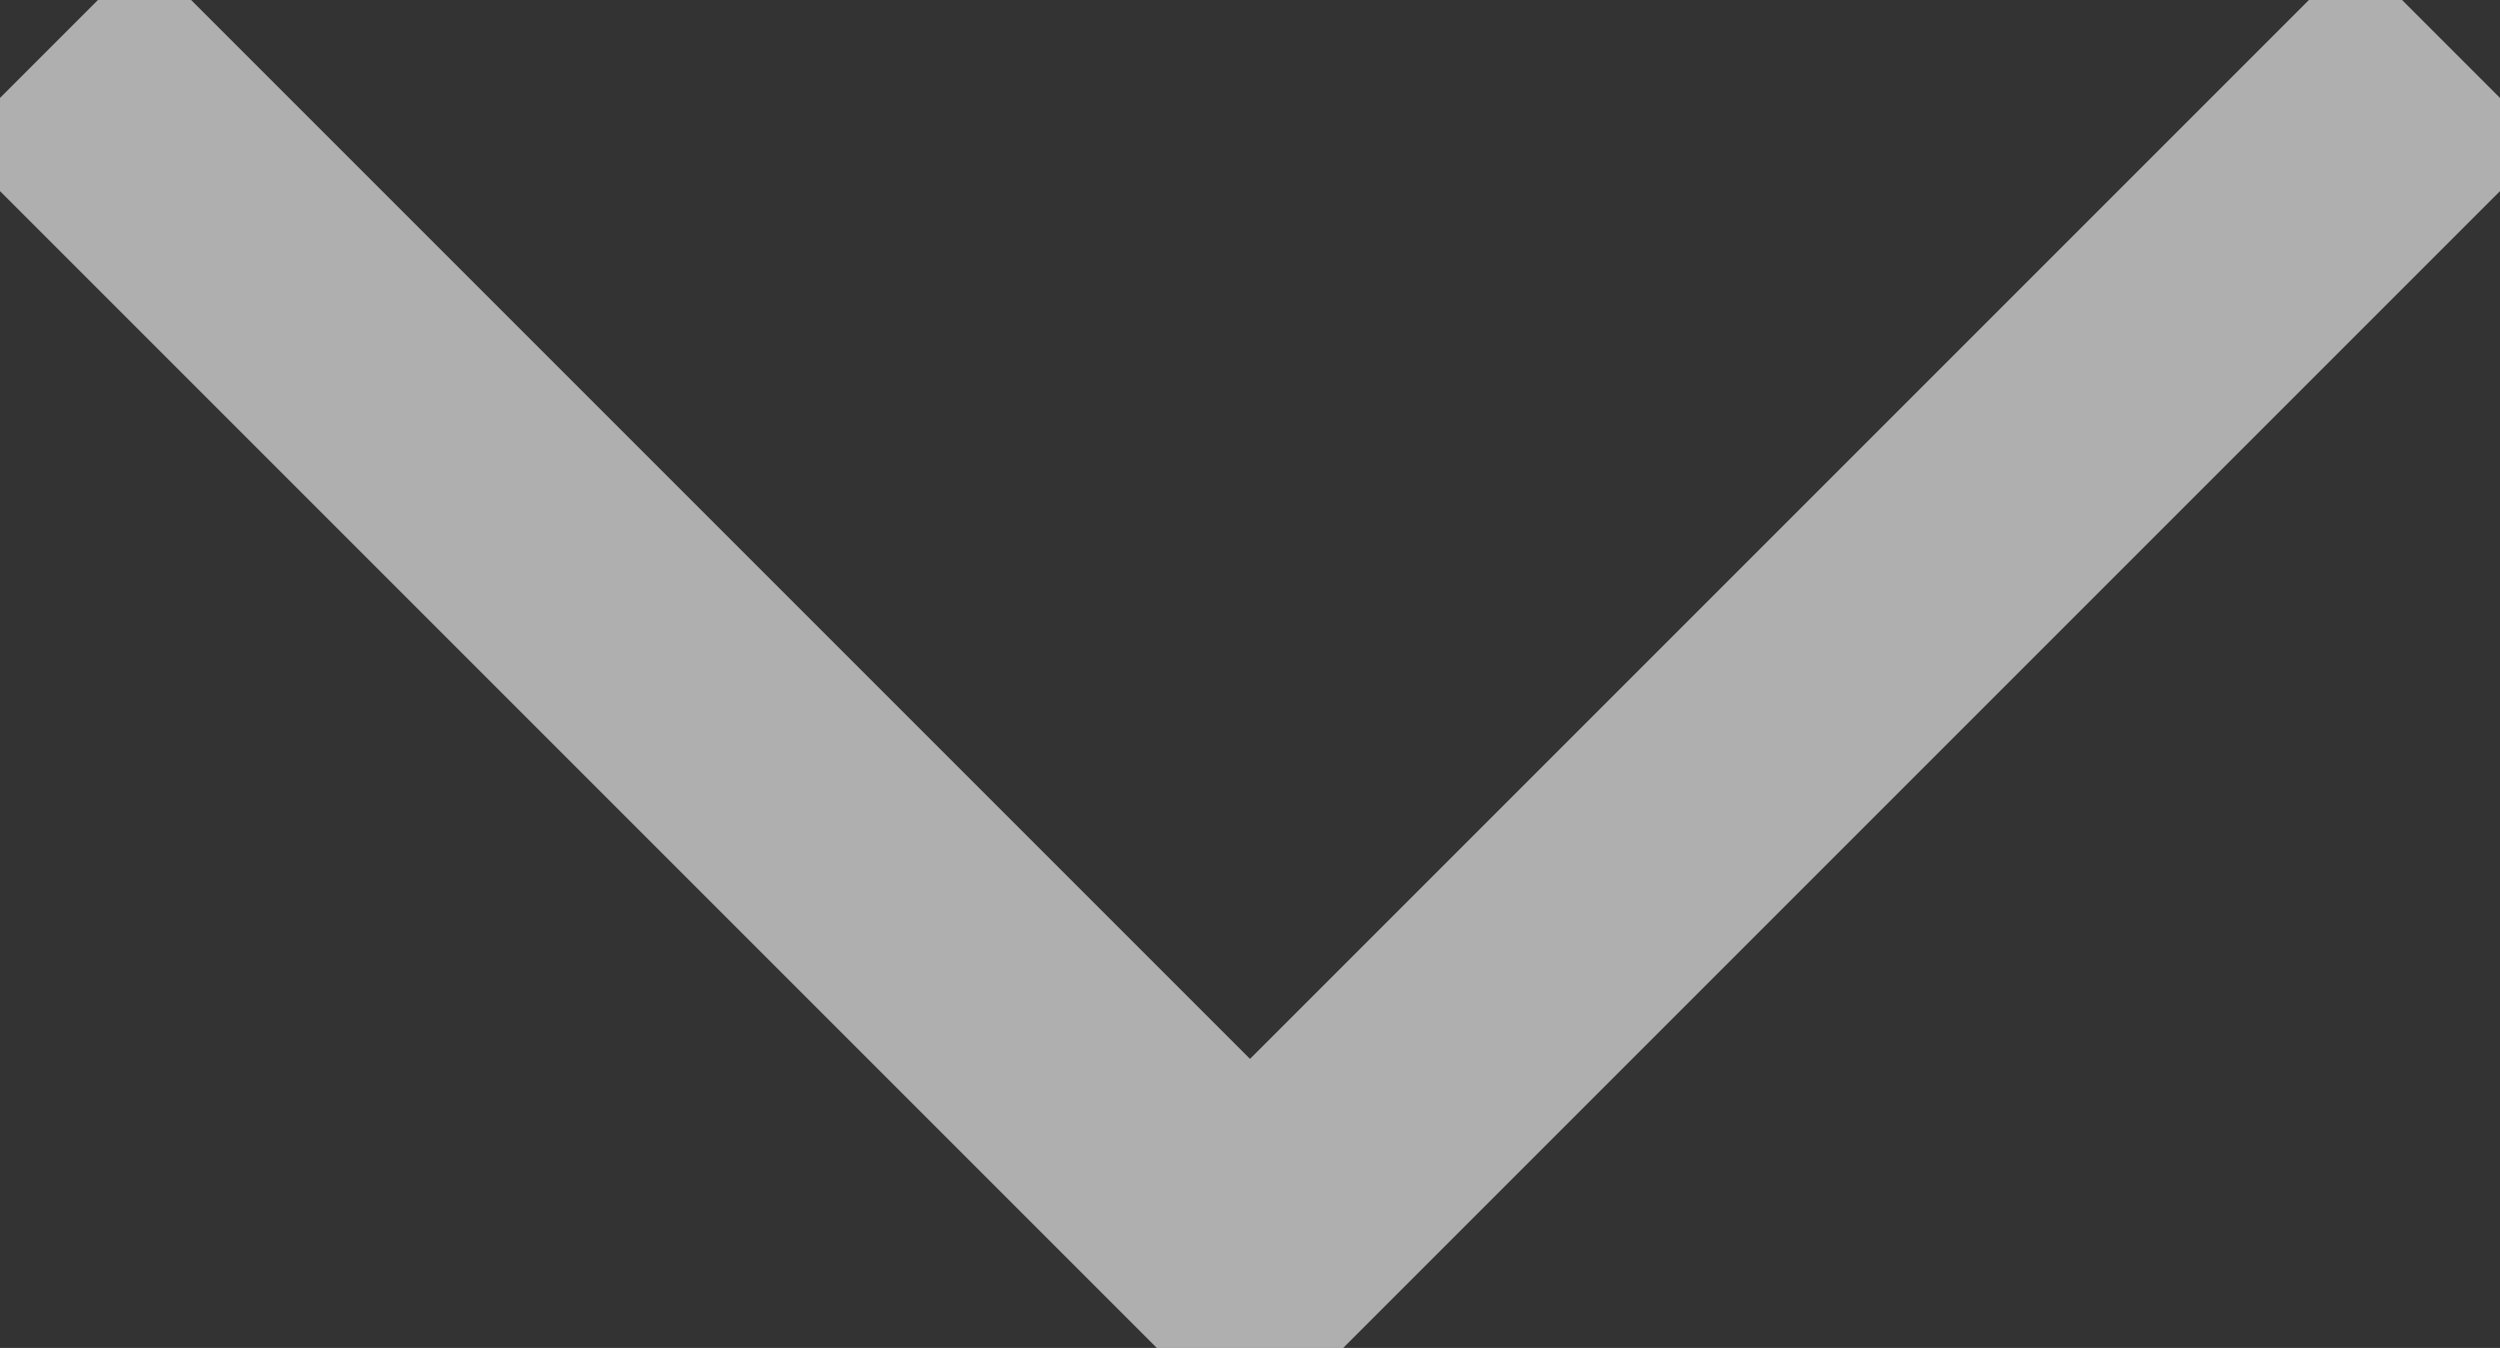 <?xml version="1.0" encoding="UTF-8" standalone="no"?>
<!-- Created with Inkscape (http://www.inkscape.org/) -->

<svg
   xmlns:dc="http://purl.org/dc/elements/1.1/"
   xmlns:cc="http://creativecommons.org/ns#"
   xmlns:rdf="http://www.w3.org/1999/02/22-rdf-syntax-ns#"
   xmlns:svg="http://www.w3.org/2000/svg"
   xmlns="http://www.w3.org/2000/svg"
   xmlns:sodipodi="http://sodipodi.sourceforge.net/DTD/sodipodi-0.dtd"
   xmlns:inkscape="http://www.inkscape.org/namespaces/inkscape"
   width="134.728mm"
   height="72.643mm"
   viewBox="0 0 134.728 72.643"
   version="1.1"
   id="svg8"
   inkscape:version="0.92.4 (5da689c313, 2019-01-14)"
   sodipodi:docname="arrow_down_white.svg">
  <rect x="0" y="0" width="134.728" height="72.643" fill="#333333" stroke="none"/>
  <defs
     id="defs2" />
  <sodipodi:namedview
     id="base"
     pagecolor="#ffffff"
     bordercolor="#666666"
     borderopacity="1.0"
     inkscape:pageopacity="0.0"
     inkscape:pageshadow="2"
     inkscape:zoom="0.62"
     inkscape:cx="-482.12357"
     inkscape:cy="154.9234"
     inkscape:document-units="mm"
     inkscape:current-layer="layer2"
     showgrid="false"
     inkscape:window-width="1920"
     inkscape:window-height="1001"
     inkscape:window-x="-9"
     inkscape:window-y="-9"
     inkscape:window-maximized="1"
     fit-margin-top="0"
     fit-margin-left="0"
     fit-margin-right="0"
     fit-margin-bottom="0" />
  <g
     inkscape:label="Layer 1"
     inkscape:groupmode="layer"
     id="layer1"
     style="display:none"
     transform="translate(-29.398,-117.181)">
    <rect
       style="fill:none;fill-opacity:1;stroke:#ffffff;stroke-width:4;stroke-miterlimit:4;stroke-dasharray:none;stroke-opacity:1"
       id="rect815"
       width="77.107"
       height="73.327"
       x="46.113"
       y="90.625" />
    <rect
       style="fill:none;fill-opacity:1;stroke:#ffffff;stroke-width:4;stroke-miterlimit:4;stroke-dasharray:none;stroke-opacity:1"
       id="rect817"
       width="8.315"
       height="6.804"
       x="96.762"
       y="48.292" />
    <rect
       style="fill:none;fill-opacity:1;stroke:#ffffff;stroke-width:4;stroke-miterlimit:4;stroke-dasharray:none;stroke-opacity:1"
       id="rect819"
       width="75.595"
       height="107.345"
       x="47.625"
       y="56.607" />
    <rect
       style="fill:none;fill-opacity:1;stroke:#080808;stroke-width:3.465;stroke-miterlimit:4;stroke-dasharray:none;stroke-opacity:1"
       id="rect821"
       width="91.535"
       height="91.535"
       x="-62.072"
       y="107.379"
       transform="rotate(-45)" />
  </g>
  <g
     inkscape:groupmode="layer"
     id="layer2"
     inkscape:label="Layer 2"
     style="display:inline"
     transform="translate(-29.398,-117.181)">
    <path
       style="fill:none;stroke:#ffffff;stroke-width:14.565;stroke-linecap:butt;stroke-linejoin:miter;stroke-miterlimit:4;stroke-dasharray:none;stroke-opacity:0.607"
       d="m 32.037,119.82 64.725,64.725 64.725,-64.725"
       id="path4529"
       inkscape:connector-curvature="0" />
  </g>
</svg>
